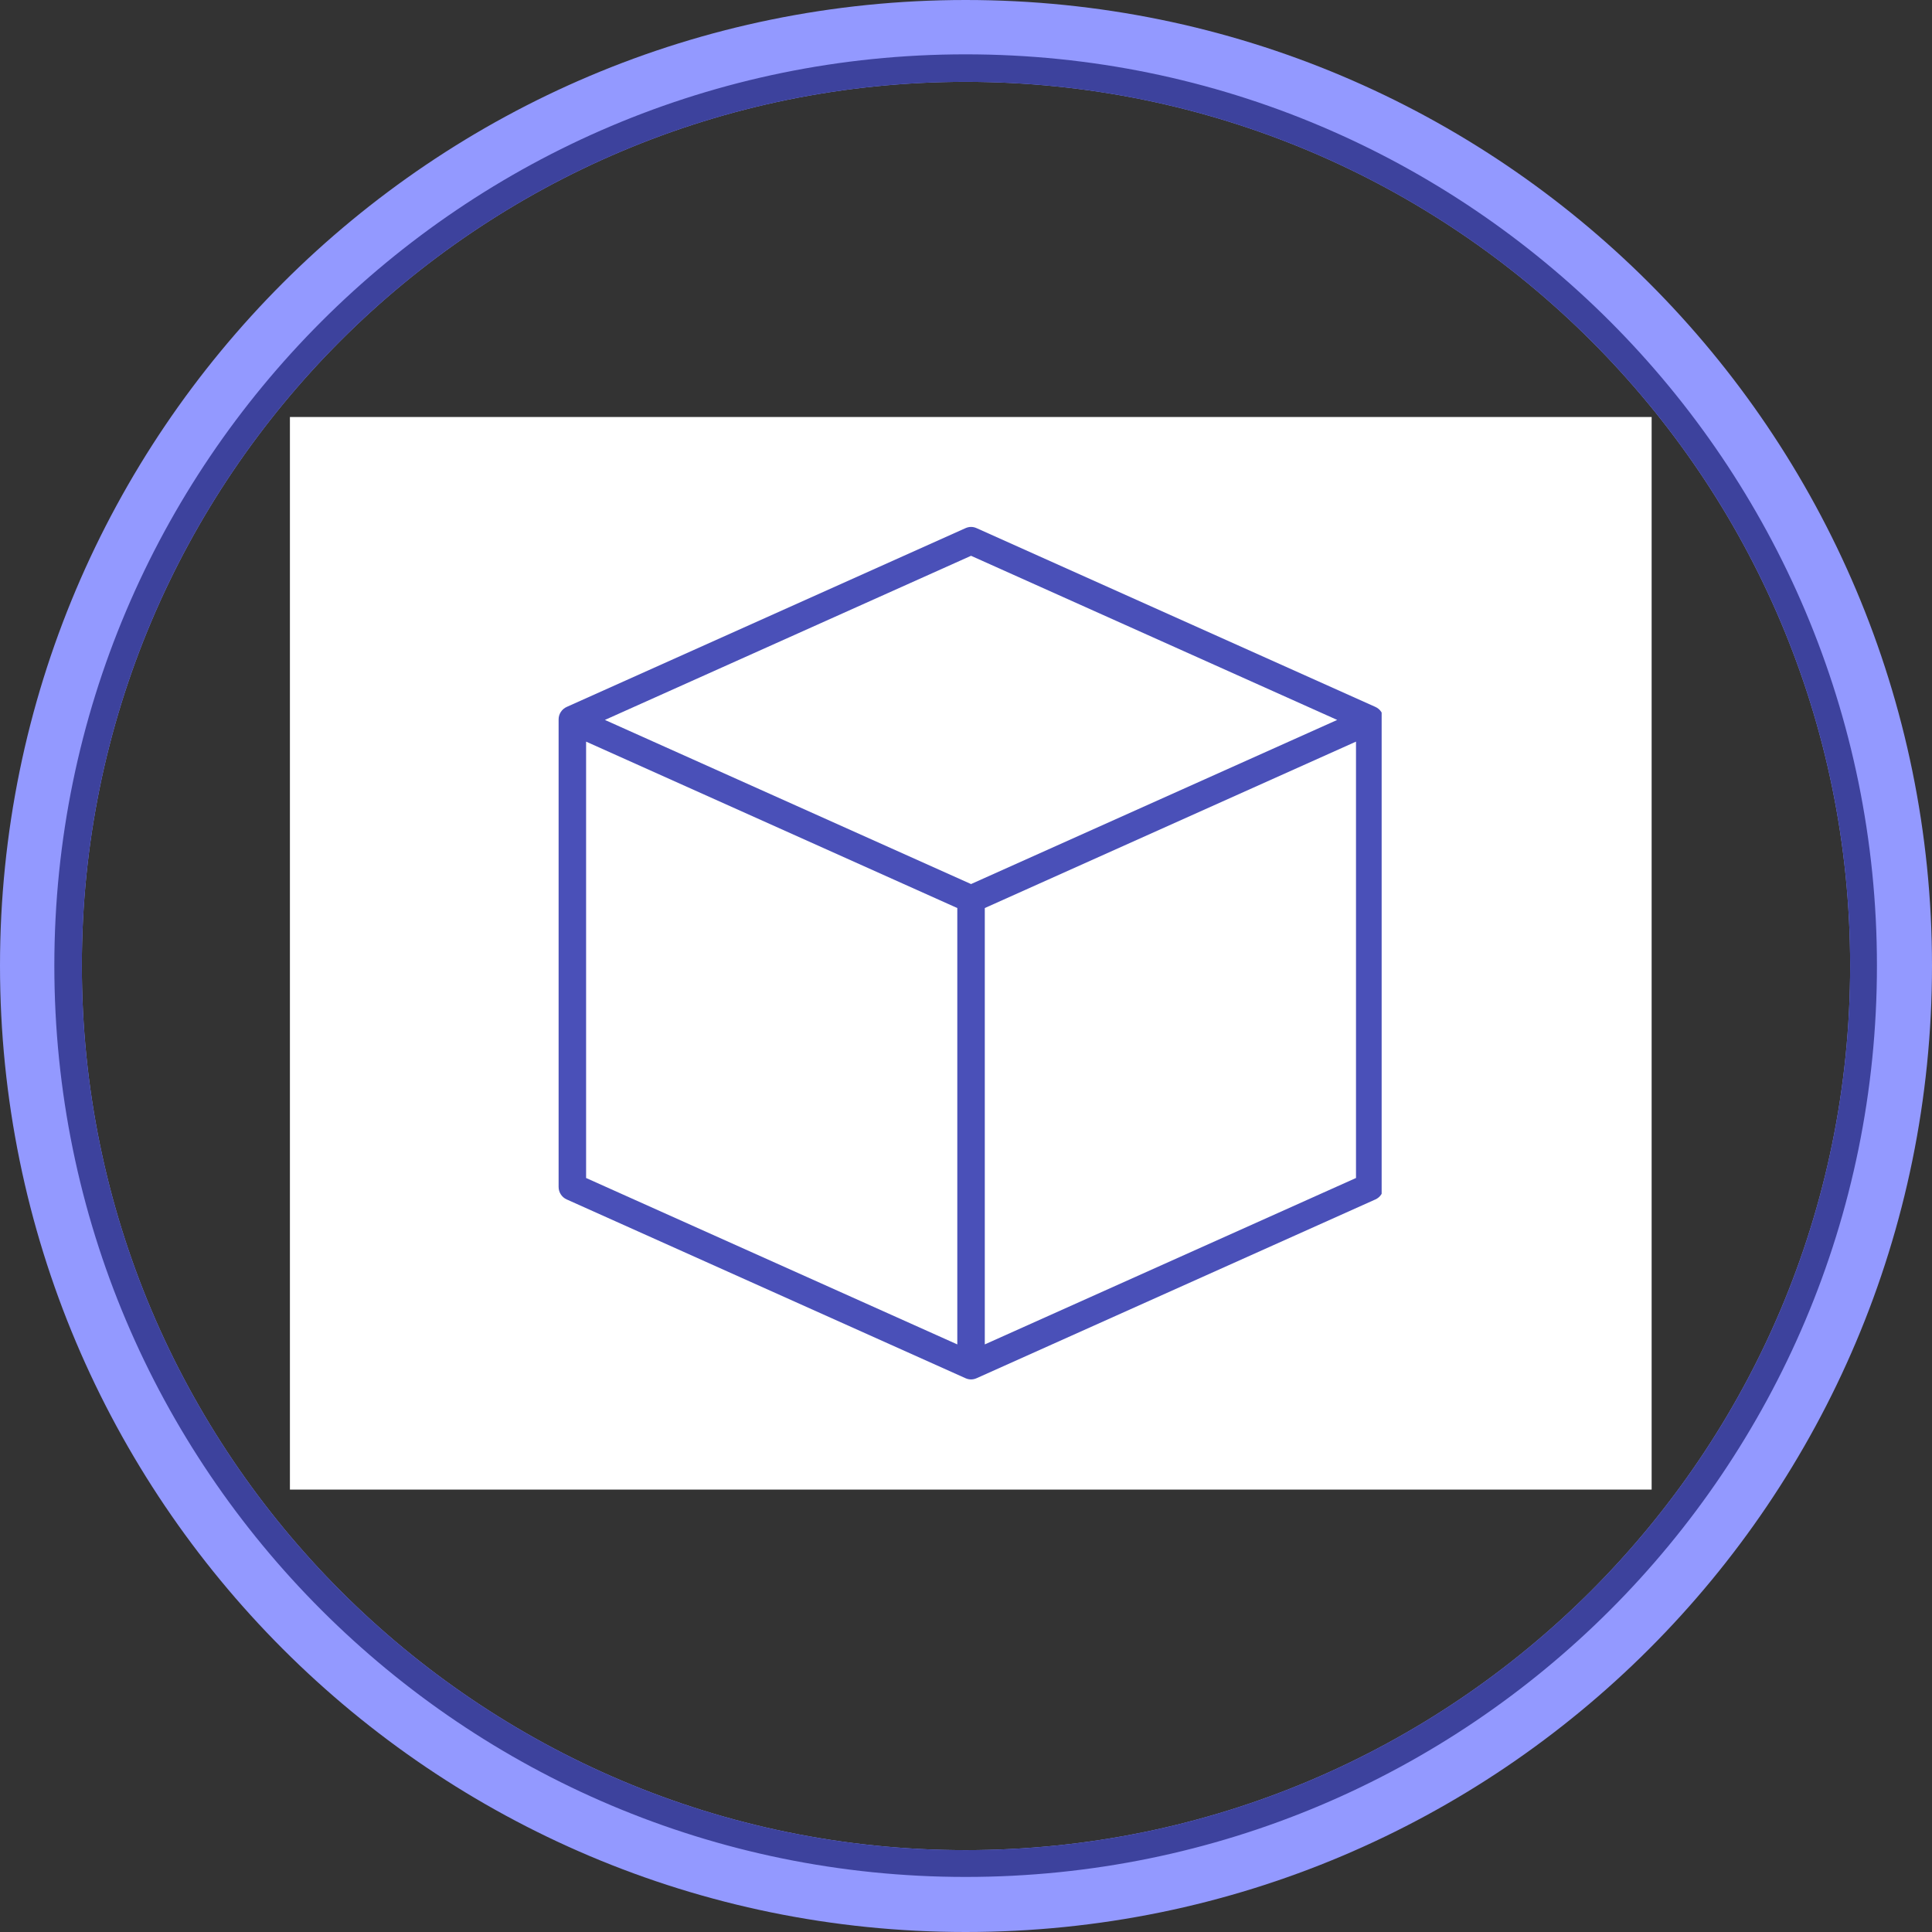 <svg xmlns="http://www.w3.org/2000/svg" xmlns:xlink="http://www.w3.org/1999/xlink" width="500" zoomAndPan="magnify" viewBox="0 0 375 375" height="500" preserveAspectRatio="xMidYMid meet" version="1.0"><rect x="0" y="0" width="375" height="375" fill="#333333" stroke="none"/><defs><clipPath id="1ac5975165"><path d="M 56.273 80.938 L 320.699 80.938 L 320.699 289.129 L 56.273 289.129 Z M 56.273 80.938 " clip-rule="nonzero"/></clipPath><clipPath id="9bc09c723b"><path d="M 108.426 102.105 L 268.176 102.105 L 268.176 267.855 L 108.426 267.855 Z M 108.426 102.105 " clip-rule="nonzero"/></clipPath></defs><path fill="#3d429d" d="M 96.457 138.359 C 96.457 130.906 216.816 130.906 216.816 138.359 L 216.816 165.637 C 216.816 173.086 96.457 173.086 96.457 165.637 Z M 96.457 138.359 " fill-opacity="1" fill-rule="nonzero"/><path fill="#3d429d" d="M 96.457 209.363 C 96.457 201.914 234.25 201.914 234.25 209.363 L 234.25 236.641 C 234.25 244.094 96.457 244.094 96.457 236.641 Z M 96.457 209.363 " fill-opacity="1" fill-rule="nonzero"/><path fill="#9399ff" d="M 221.176 231.02 L 73.117 231.02 C 70.023 231.02 67.492 233.551 67.492 236.641 L 67.492 280.371 C 67.492 283.465 70.023 285.996 73.117 285.996 L 243.531 285.996 C 246.625 285.996 249.156 283.465 249.156 280.371 L 249.156 252.391 C 249.156 251.969 224.41 231.02 221.176 231.02 Z M 221.176 231.02 " fill-opacity="1" fill-rule="nonzero"/><path fill="#3d429d" d="M 103.207 264.062 C 110.656 264.062 110.656 252.812 103.207 252.812 L 97.02 252.812 C 89.707 252.812 89.707 264.062 97.02 264.062 Z M 103.207 264.062 " fill-opacity="1" fill-rule="nonzero"/><path fill="#3d429d" d="M 130.484 264.062 C 137.938 264.062 137.938 252.812 130.484 252.812 L 124.297 252.812 C 116.844 252.812 116.844 264.062 124.297 264.062 Z M 130.484 264.062 " fill-opacity="1" fill-rule="nonzero"/><path fill="#565cc9" d="M 67.492 275.168 L 67.492 280.371 C 67.492 283.465 70.023 285.996 73.117 285.996 L 243.531 285.996 C 246.484 285.996 248.875 283.746 249.156 280.793 L 73.117 280.793 C 70.023 280.793 67.492 278.262 67.492 275.168 Z M 67.492 275.168 " fill-opacity="1" fill-rule="evenodd"/><path fill="#9399ff" d="M 221.176 214.988 L 73.117 214.988 C 70.023 214.988 67.492 212.457 67.492 209.363 L 67.492 165.637 C 67.492 162.543 70.023 160.012 73.117 160.012 L 243.531 160.012 C 246.625 160.012 249.156 162.543 249.156 165.637 L 249.156 193.617 C 249.156 193.898 224.41 214.988 221.176 214.988 Z M 221.176 214.988 " fill-opacity="1" fill-rule="nonzero"/><path fill="#3d429d" d="M 103.207 181.805 C 110.656 181.805 110.656 193.055 103.207 193.055 L 97.02 193.055 C 89.707 193.055 89.707 181.805 97.02 181.805 Z M 103.207 181.805 " fill-opacity="1" fill-rule="nonzero"/><path fill="#3d429d" d="M 130.484 181.805 C 137.938 181.805 137.938 193.055 130.484 193.055 L 124.297 193.055 C 116.844 193.055 116.844 181.805 124.297 181.805 Z M 130.484 181.805 " fill-opacity="1" fill-rule="nonzero"/><path fill="#9399ff" d="M 221.176 143.98 L 73.117 143.98 C 70.023 143.98 67.492 141.449 67.492 138.359 L 67.492 94.629 C 67.492 91.535 70.023 89.004 73.117 89.004 L 243.531 89.004 C 246.625 89.004 249.156 91.535 249.156 94.629 L 249.156 122.609 C 249.156 122.891 224.41 143.98 221.176 143.98 Z M 221.176 143.98 " fill-opacity="1" fill-rule="nonzero"/><path fill="#3d429d" d="M 103.207 110.797 C 110.656 110.797 110.656 122.047 103.207 122.047 L 97.02 122.047 C 89.707 122.047 89.707 110.797 97.02 110.797 Z M 103.207 110.797 " fill-opacity="1" fill-rule="nonzero"/><path fill="#3d429d" d="M 130.484 110.797 C 137.938 110.797 137.938 122.047 130.484 122.047 L 124.297 122.047 C 116.844 122.047 116.844 110.797 124.297 110.797 Z M 130.484 110.797 " fill-opacity="1" fill-rule="nonzero"/><path fill="#f9f9ff" d="M 191.367 159.73 C 193.195 177.867 197.414 192.914 204.582 205.988 C 204.723 206.27 204.863 206.551 205.004 206.832 C 210.207 216.113 216.816 224.27 225.113 231.863 C 225.535 232.285 226.098 232.566 226.52 232.988 C 231.582 237.484 237.203 241.703 243.531 245.781 C 276.574 224.551 291.621 199.383 295.84 159.73 C 276.293 152.277 257.594 140.328 243.531 129.641 C 229.613 140.328 210.77 152.277 191.367 159.73 Z M 191.367 159.73 " fill-opacity="1" fill-rule="evenodd"/><path fill="#9399ff" d="M 243.531 151.434 C 275.59 151.434 291.762 190.242 269.121 213.02 C 246.344 235.656 207.535 219.488 207.535 187.43 C 207.535 167.605 223.707 151.434 243.531 151.434 Z M 243.531 151.434 " fill-opacity="1" fill-rule="nonzero"/><path fill="#f9f9ff" d="M 252.953 174.633 C 258.297 169.434 266.168 177.445 260.969 182.648 L 243.391 200.227 C 241.141 202.477 237.625 202.477 235.375 200.227 L 226.238 191.086 C 220.895 185.742 228.91 177.867 234.113 183.07 L 239.312 188.273 Z M 252.953 174.633 " fill-opacity="1" fill-rule="nonzero"/><path fill="#565cc9" d="M 96.457 138.781 L 73.117 138.781 C 70.023 138.781 67.492 136.25 67.492 133.156 L 67.492 138.359 C 67.492 141.449 70.023 143.98 73.117 143.98 L 199.523 143.98 C 202.758 142.293 205.988 140.605 209.223 138.781 Z M 96.457 138.781 " fill-opacity="1" fill-rule="evenodd"/><path fill="#565cc9" d="M 96.457 209.785 L 73.117 209.785 C 70.023 209.785 67.492 207.254 67.492 204.16 L 67.492 209.363 C 67.492 212.457 70.023 214.988 73.117 214.988 L 199.523 214.988 C 202.758 213.301 199.664 211.613 202.898 209.785 Z M 96.457 209.785 " fill-opacity="1" fill-rule="evenodd"/><path fill="#4a50b8" d="M 191.367 159.73 C 195.586 199.383 210.488 224.551 243.531 245.781 C 276.574 224.551 291.621 199.383 295.84 159.73 C 276.293 152.277 257.594 140.328 243.531 129.641 C 229.613 140.328 210.77 152.277 191.367 159.73 Z M 197.273 215.832 C 187.289 199.664 181.805 180.398 179.695 156.496 C 179.555 153.965 180.961 151.574 183.492 150.73 C 204.16 143.418 227.082 128.797 240.016 118.25 C 241.984 116.562 244.938 116.562 247.047 118.25 C 258.016 127.109 284.59 144.684 303.289 150.59 C 305.82 151.293 307.648 153.684 307.508 156.496 C 303.43 203.879 285.855 232.285 246.625 257.031 C 244.797 258.156 242.547 258.297 240.578 257.172 C 221.457 245.359 207.254 232.145 197.273 215.832 Z M 197.273 215.832 " fill-opacity="1" fill-rule="nonzero"/><path fill="#9399ff" d="M 187.43 0 C 291.059 0 375 83.941 375 187.43 C 375 291.059 291.059 375 187.43 375 C 83.941 375 0 291.059 0 187.43 C 0 83.941 83.941 0 187.43 0 Z M 187.43 15.887 C 282.199 15.887 359.113 92.66 359.113 187.43 C 359.113 282.199 282.199 359.109 187.43 359.109 C 92.66 359.109 15.887 282.199 15.887 187.43 C 15.887 92.66 92.66 15.887 187.43 15.887 Z M 187.43 15.887 " fill-opacity="1" fill-rule="evenodd"/><path fill="#3d429d" d="M 187.43 10.547 C 285.152 10.547 364.312 89.848 364.312 187.43 C 364.312 285.152 285.152 364.312 187.43 364.312 C 89.848 364.312 10.547 285.152 10.547 187.43 C 10.547 89.848 89.848 10.547 187.43 10.547 Z M 187.43 15.887 C 282.199 15.887 359.113 92.66 359.113 187.43 C 359.113 282.199 282.199 359.109 187.43 359.109 C 92.66 359.109 15.887 282.199 15.887 187.43 C 15.887 92.66 92.66 15.887 187.43 15.887 Z M 187.43 15.887 " fill-opacity="1" fill-rule="evenodd"/><g clip-path="url(#1ac5975165)"><path fill="#ffffff" d="M 56.273 80.938 L 320.582 80.938 L 320.582 289.129 L 56.273 289.129 Z M 56.273 80.938 " fill-opacity="1" fill-rule="nonzero"/></g><g clip-path="url(#9bc09c723b)"><path fill="#4a50b8" d="M 266.961 137.211 L 189.57 102.52 C 188.844 102.195 188.117 102.195 187.391 102.52 L 110.004 137.211 C 109.523 137.426 109.141 137.754 108.852 138.195 C 108.566 138.637 108.426 139.121 108.426 139.645 L 108.426 230.379 C 108.426 230.902 108.566 231.387 108.852 231.828 C 109.141 232.27 109.523 232.598 110.004 232.812 L 187.391 267.504 C 188.117 267.828 188.844 267.828 189.57 267.504 L 266.961 232.812 C 267.441 232.598 267.824 232.27 268.109 231.828 C 268.395 231.387 268.539 230.902 268.539 230.379 L 268.539 139.645 C 268.539 139.121 268.395 138.637 268.109 138.195 C 267.824 137.754 267.441 137.426 266.961 137.211 Z M 185.812 260.949 L 113.762 228.648 L 113.762 143.949 L 185.812 176.25 Z M 188.48 171.594 L 117.41 139.738 L 188.48 107.879 L 259.551 139.738 Z M 263.199 228.648 L 191.148 260.949 L 191.148 176.25 L 263.199 143.949 Z M 263.199 228.648 " fill-opacity="1" fill-rule="nonzero"/></g></svg>